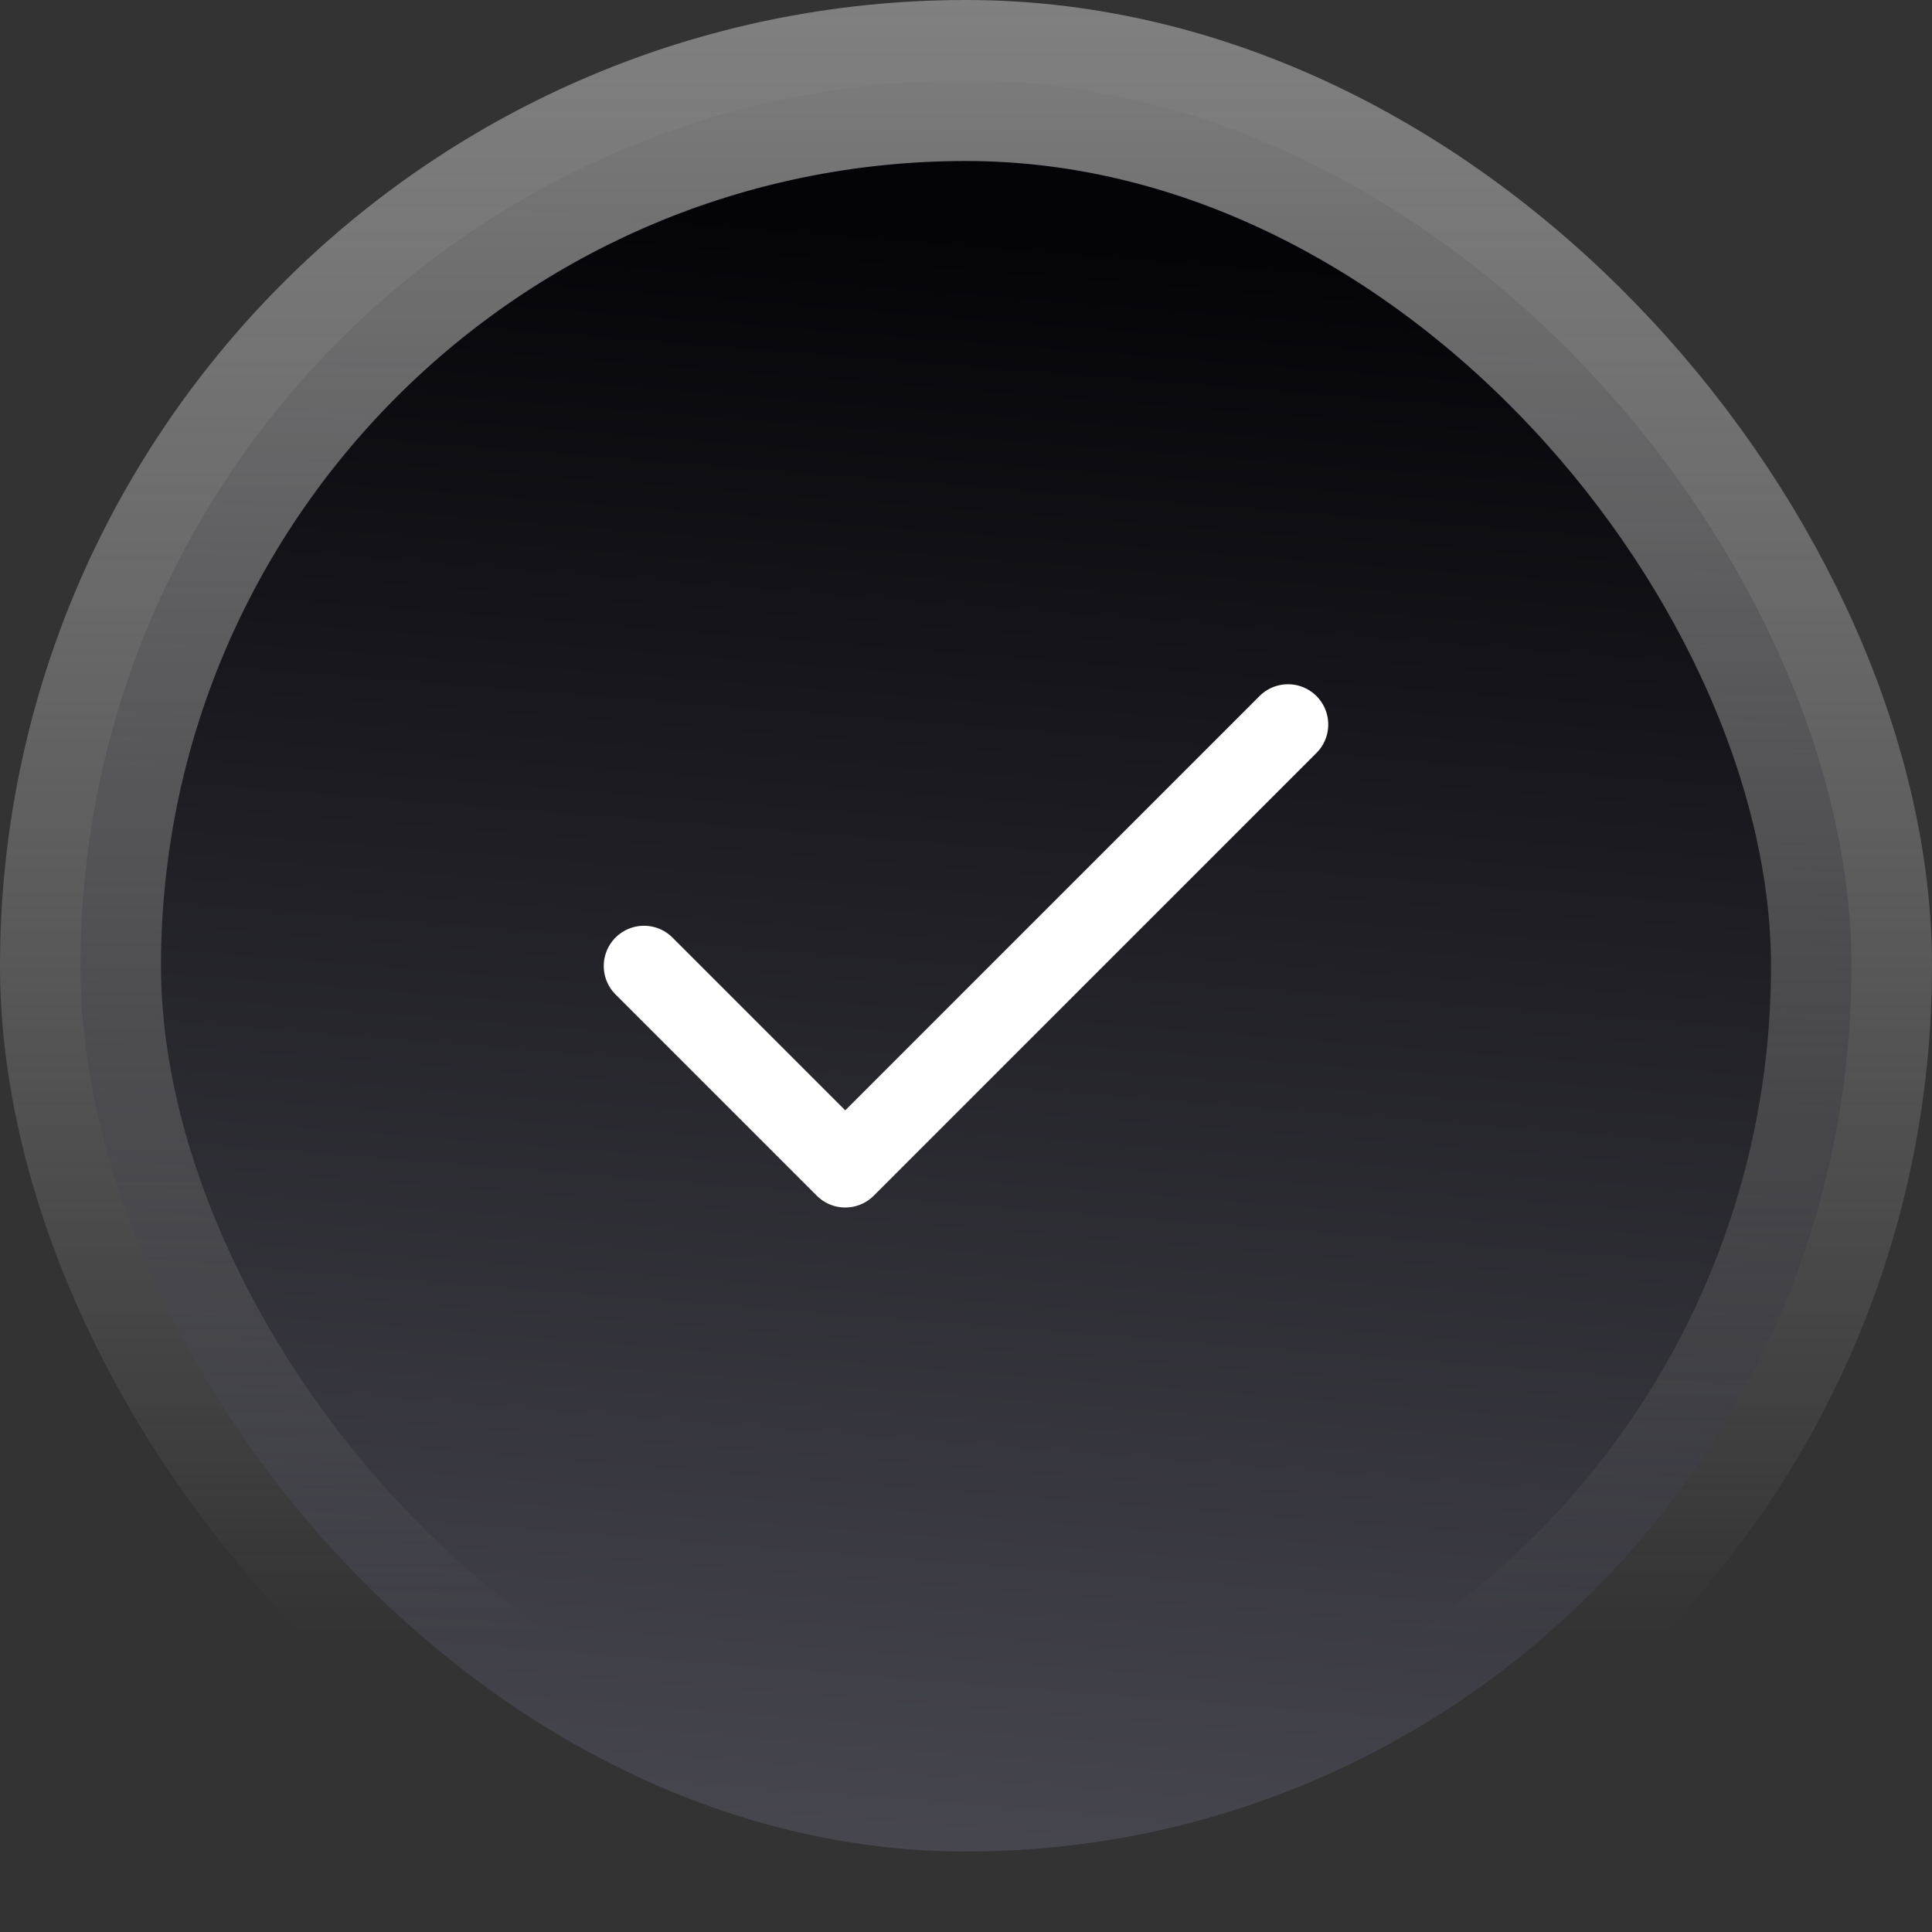 <svg width="24" height="24" viewBox="0 0 24 24" fill="none" xmlns="http://www.w3.org/2000/svg">
<rect x="0" y="0" width="24" height="24" fill="#333333" stroke="none"/>
<rect x="1" y="1" width="22" height="22" rx="11" fill="url(#paint0_linear_227_9)"/>
<rect x="1" y="1" width="22" height="22" rx="11" stroke="url(#paint1_linear_227_9)" stroke-width="2"/>
<path d="M16 9L10.5 14.5L8 12" stroke="white" stroke-linecap="round" stroke-linejoin="round"/>
<defs>
<linearGradient id="paint0_linear_227_9" x1="34" y1="3" x2="31.848" y2="30.077" gradientUnits="userSpaceOnUse">
<stop offset="0.061" stop-color="#040308"/>
<stop offset="1" stop-color="#595963"/>
</linearGradient>
<linearGradient id="paint1_linear_227_9" x1="12" y1="0" x2="12" y2="29" gradientUnits="userSpaceOnUse">
<stop stop-color="#808080"/>
<stop offset="0.7" stop-color="#969696" stop-opacity="0"/>
</linearGradient>
</defs>
</svg>
